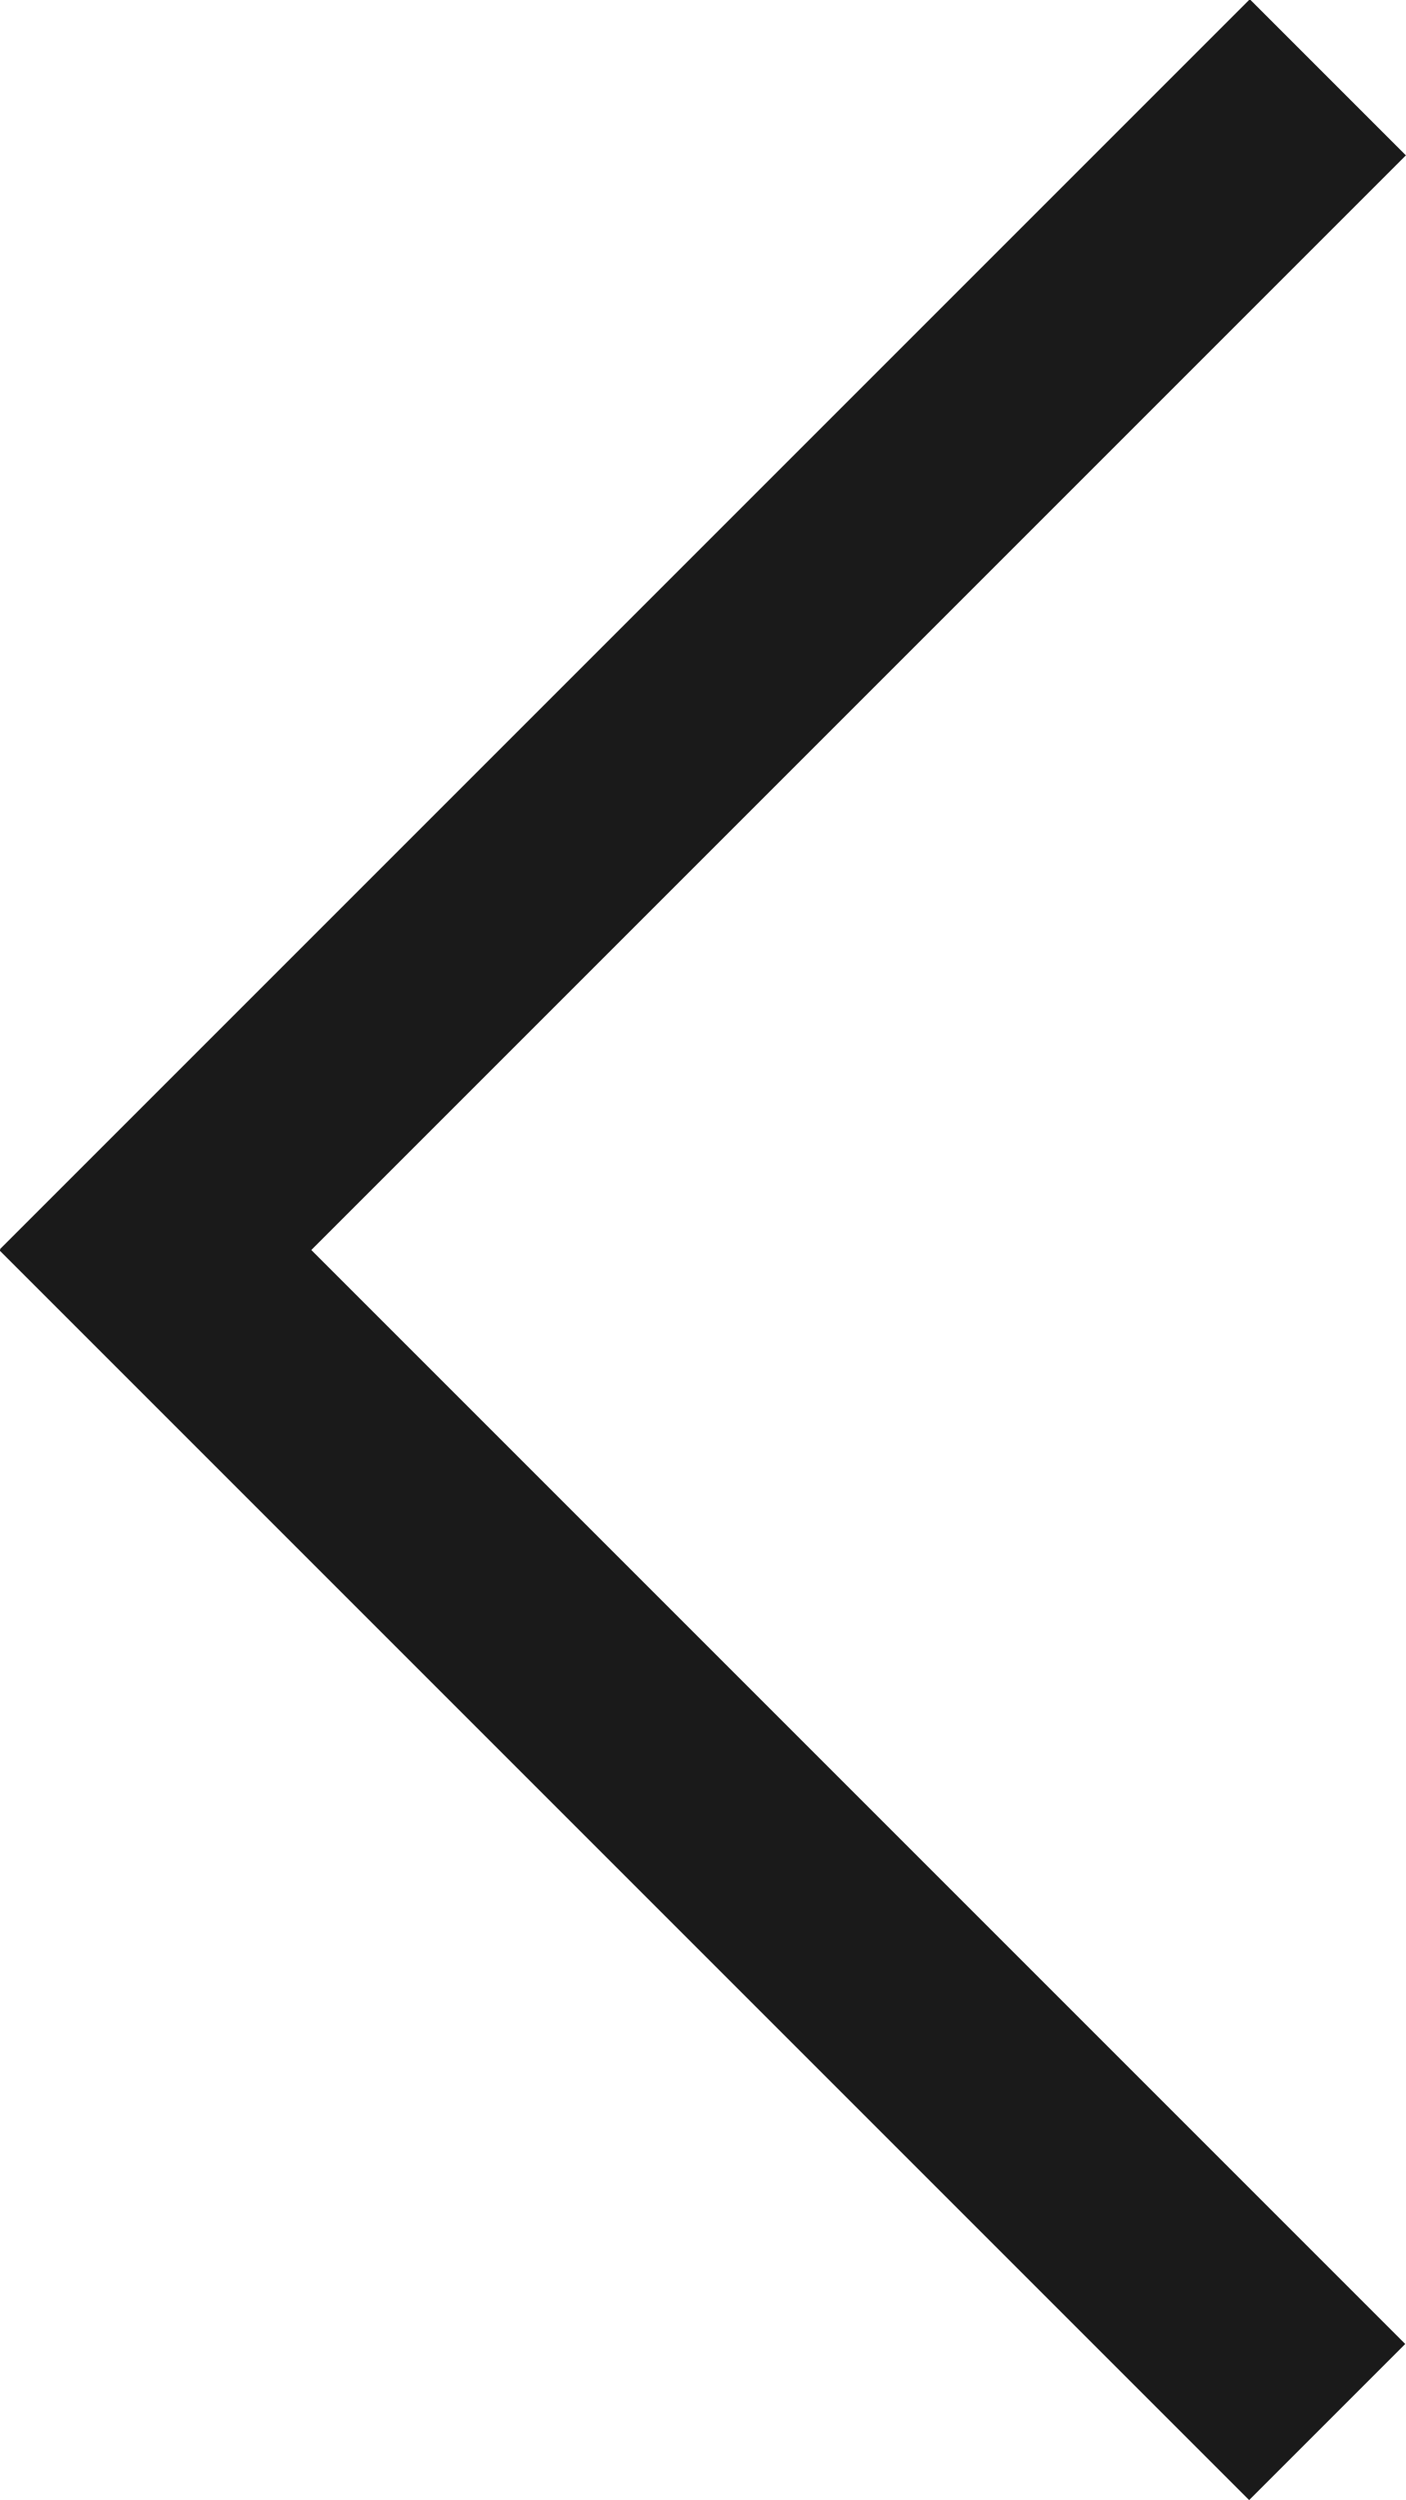 <svg xmlns="http://www.w3.org/2000/svg" width="10" height="17.78" viewBox="0 0 10 17.78"><defs><style>.cls-1{fill:#1a1a1a;}</style></defs><title>prev</title><g id="レイヤー_2" data-name="レイヤー 2"><g id="レイヤー_1-2" data-name="レイヤー 1"><rect class="cls-1" x="4.21" y="-1.29" width="1.57" height="12.57" transform="translate(5 -2.07) rotate(45)"/><rect class="cls-1" x="4.21" y="6.49" width="1.57" height="12.57" transform="translate(-7.57 7.28) rotate(-45)"/></g></g></svg>